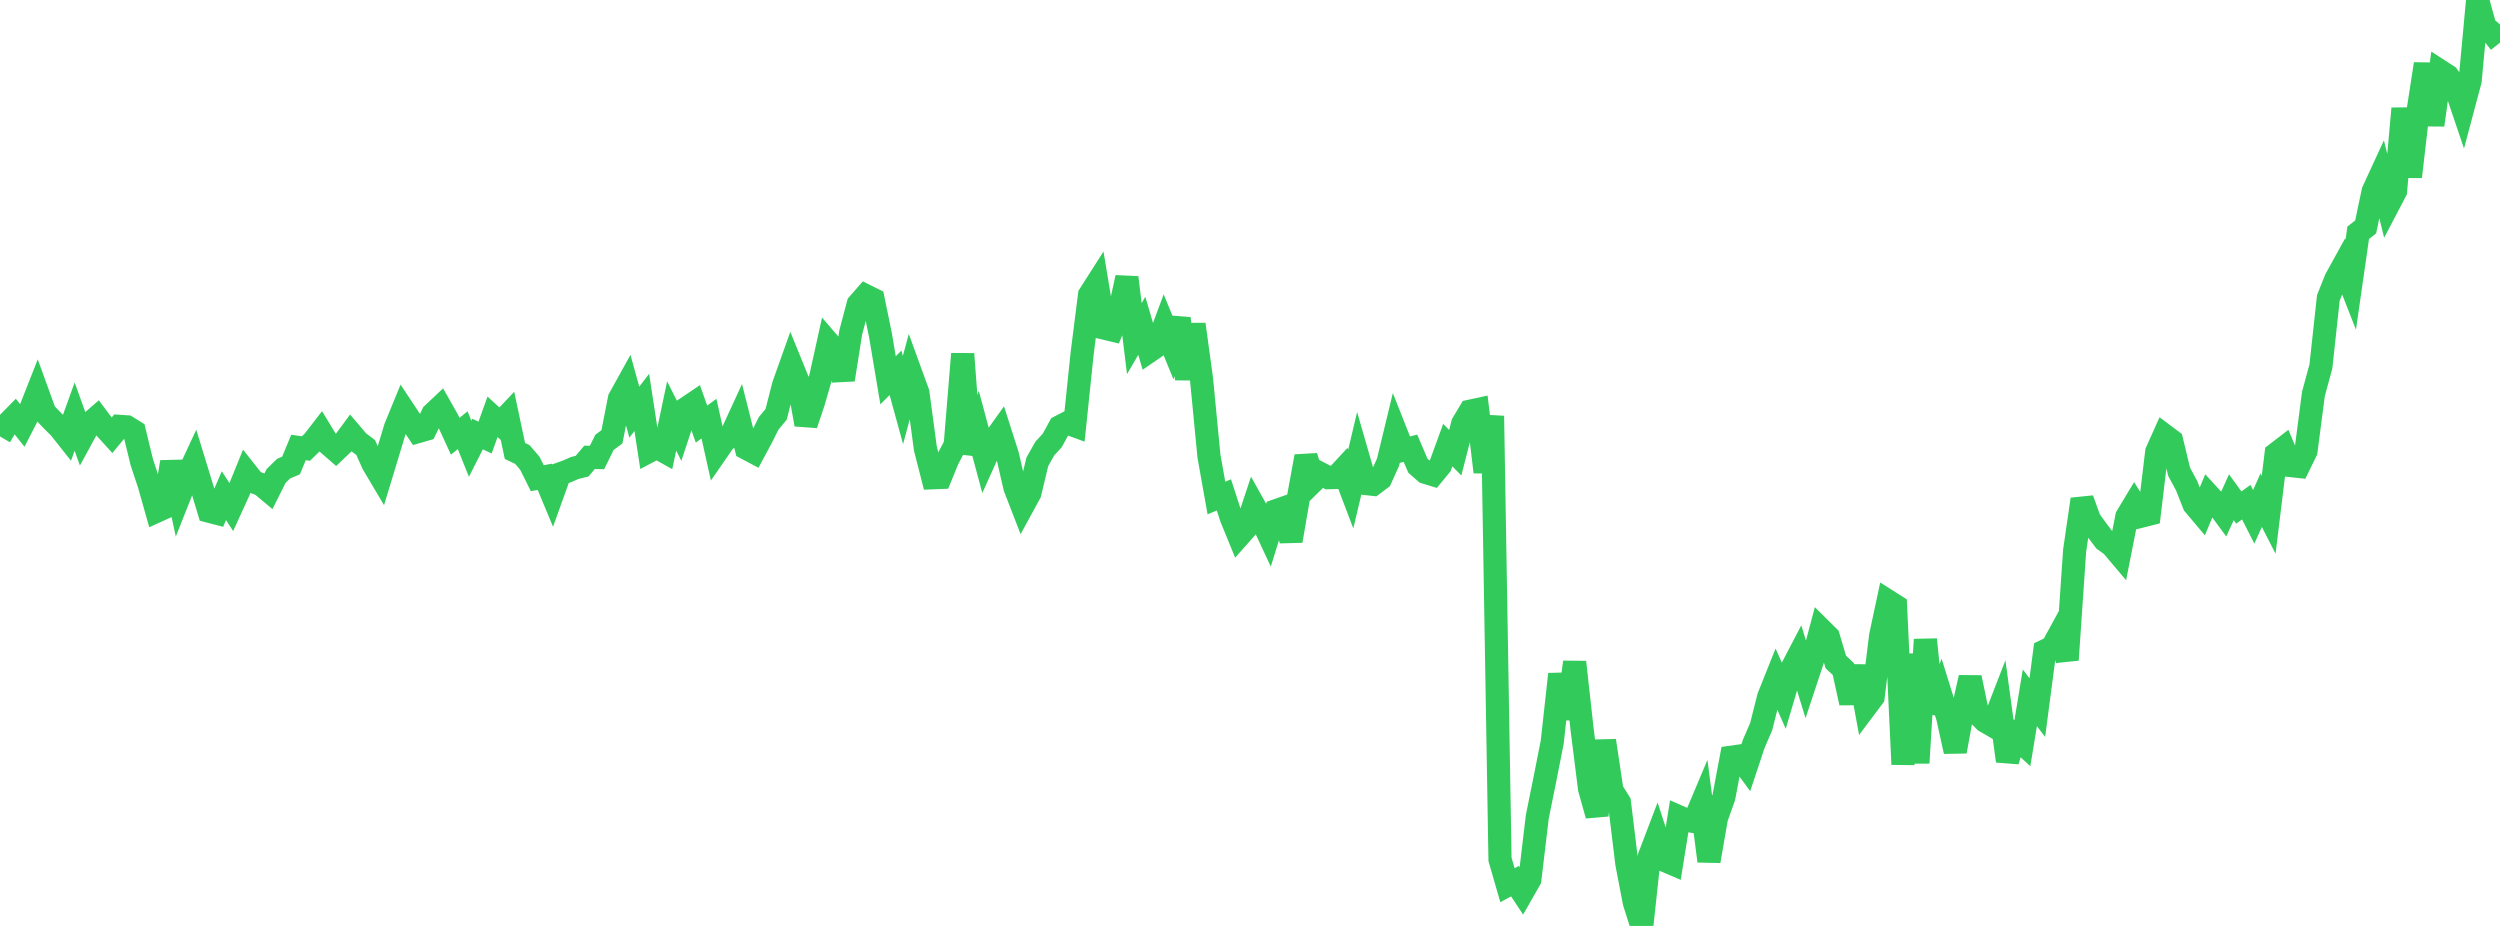 <?xml version="1.0" standalone="no"?>
<!DOCTYPE svg PUBLIC "-//W3C//DTD SVG 1.1//EN" "http://www.w3.org/Graphics/SVG/1.1/DTD/svg11.dtd">

<svg width="135" height="50" viewBox="0 0 135 50" preserveAspectRatio="none" 
  xmlns="http://www.w3.org/2000/svg"
  xmlns:xlink="http://www.w3.org/1999/xlink">


<polyline points="0.0, 23.567 0.403, 22.883 0.806, 22.473 1.209, 22.979 1.612, 22.194 2.015, 21.171 2.418, 22.279 2.821, 22.705 3.224, 23.103 3.627, 23.612 4.03, 22.496 4.433, 23.618 4.836, 22.878 5.239, 22.528 5.642, 23.066 6.045, 23.51 6.448, 23.023 6.851, 23.05 7.254, 23.3 7.657, 24.959 8.06, 26.177 8.463, 27.601 8.866, 27.418 9.269, 24.948 9.672, 26.828 10.075, 25.811 10.478, 24.945 10.881, 26.261 11.284, 27.603 11.687, 27.708 12.09, 26.768 12.493, 27.385 12.896, 26.501 13.299, 25.51 13.701, 26.02 14.104, 26.169 14.507, 26.506 14.91, 25.702 15.313, 25.307 15.716, 25.137 16.119, 24.164 16.522, 24.221 16.925, 23.827 17.328, 23.305 17.731, 23.969 18.134, 24.32 18.537, 23.936 18.94, 23.389 19.343, 23.861 19.746, 24.166 20.149, 25.061 20.552, 25.74 20.955, 24.413 21.358, 23.079 21.761, 22.097 22.164, 22.705 22.567, 23.307 22.97, 23.19 23.373, 22.353 23.776, 21.973 24.179, 22.683 24.582, 23.559 24.985, 23.231 25.388, 24.234 25.791, 23.438 26.194, 23.629 26.597, 22.509 27.0, 22.877 27.403, 22.451 27.806, 24.352 28.209, 24.545 28.612, 25.015 29.015, 25.823 29.418, 25.747 29.821, 26.716 30.224, 25.596 30.627, 25.45 31.03, 25.273 31.433, 25.172 31.836, 24.696 32.239, 24.705 32.642, 23.887 33.045, 23.588 33.448, 21.531 33.851, 20.803 34.254, 22.257 34.657, 21.73 35.06, 24.364 35.463, 24.151 35.866, 24.376 36.269, 22.462 36.672, 23.26 37.075, 22.036 37.478, 21.765 37.881, 22.901 38.284, 22.606 38.687, 24.418 39.09, 23.836 39.493, 23.484 39.896, 22.608 40.299, 24.204 40.701, 24.417 41.104, 23.667 41.507, 22.861 41.91, 22.378 42.313, 20.801 42.716, 19.67 43.119, 20.66 43.522, 22.921 43.925, 21.719 44.328, 20.325 44.731, 18.503 45.134, 18.972 45.537, 20.503 45.94, 17.951 46.343, 16.428 46.746, 15.968 47.149, 16.168 47.552, 18.135 47.955, 20.535 48.358, 20.132 48.761, 21.601 49.164, 20.105 49.567, 21.212 49.97, 24.22 50.373, 25.799 50.776, 25.783 51.179, 24.794 51.582, 24.03 51.985, 19.112 52.388, 24.485 52.791, 23.272 53.194, 24.772 53.597, 23.878 54.0, 23.316 54.403, 24.576 54.806, 26.324 55.209, 27.365 55.612, 26.628 56.015, 24.939 56.418, 24.225 56.821, 23.784 57.224, 23.047 57.627, 22.838 58.03, 22.986 58.433, 19.111 58.836, 15.923 59.239, 15.291 59.642, 17.72 60.045, 17.817 60.448, 16.84 60.851, 14.987 61.254, 18.285 61.657, 17.594 62.06, 18.964 62.463, 18.688 62.866, 17.609 63.269, 18.594 63.672, 17.197 64.075, 20.464 64.478, 17.517 64.881, 20.462 65.284, 24.637 65.687, 26.894 66.09, 26.723 66.493, 27.962 66.896, 28.948 67.299, 28.492 67.701, 27.283 68.104, 28.004 68.507, 28.869 68.91, 27.579 69.313, 27.437 69.716, 29.206 70.119, 26.854 70.522, 24.644 70.925, 25.981 71.328, 25.586 71.731, 25.795 72.134, 25.783 72.537, 25.349 72.94, 26.41 73.343, 24.71 73.746, 26.11 74.149, 26.154 74.552, 25.851 74.955, 24.958 75.358, 23.289 75.761, 24.308 76.164, 24.206 76.567, 25.149 76.97, 25.504 77.373, 25.628 77.776, 25.14 78.179, 24.035 78.582, 24.447 78.985, 22.879 79.388, 22.204 79.791, 22.117 80.194, 25.49 80.597, 22.462 81.0, 46.405 81.403, 47.801 81.806, 47.584 82.209, 48.195 82.612, 47.488 83.015, 44.102 83.418, 42.112 83.821, 40.071 84.224, 36.407 84.627, 38.813 85.03, 35.754 85.433, 39.381 85.836, 42.589 86.239, 44.031 86.642, 39.995 87.045, 42.686 87.448, 43.328 87.851, 46.641 88.254, 48.732 88.657, 50.0 89.06, 46.269 89.463, 45.211 89.866, 46.451 90.269, 46.623 90.672, 44.113 91.075, 44.29 91.478, 44.364 91.881, 43.407 92.284, 46.498 92.687, 44.175 93.09, 43.041 93.493, 40.889 93.896, 40.832 94.299, 41.38 94.701, 40.17 95.104, 39.236 95.507, 37.64 95.91, 36.631 96.313, 37.543 96.716, 36.179 97.119, 35.407 97.522, 36.724 97.925, 35.508 98.328, 33.99 98.731, 34.389 99.134, 35.747 99.537, 36.123 99.94, 37.956 100.343, 35.986 100.746, 38.171 101.149, 37.634 101.552, 34.348 101.955, 32.463 102.358, 32.719 102.761, 41.276 103.164, 35.327 103.567, 41.198 103.97, 34.534 104.373, 38.464 104.776, 37.448 105.179, 38.747 105.582, 40.578 105.985, 38.375 106.388, 36.588 106.791, 38.532 107.194, 38.943 107.597, 39.176 108.0, 38.137 108.403, 41.094 108.806, 39.76 109.209, 40.131 109.612, 37.682 110.015, 38.211 110.418, 35.15 110.821, 34.954 111.224, 34.216 111.627, 35.634 112.03, 29.737 112.433, 26.962 112.836, 28.075 113.239, 28.629 113.642, 29.165 114.045, 29.461 114.448, 29.937 114.851, 27.895 115.254, 27.225 115.657, 27.865 116.06, 27.763 116.463, 24.399 116.866, 23.5 117.269, 23.802 117.672, 25.474 118.075, 26.223 118.478, 27.243 118.881, 27.721 119.284, 26.754 119.687, 27.193 120.09, 27.741 120.493, 26.851 120.896, 27.407 121.299, 27.117 121.701, 27.908 122.104, 27.012 122.507, 27.8 122.91, 24.507 123.313, 24.197 123.716, 25.143 124.119, 25.186 124.522, 24.361 124.925, 21.272 125.328, 19.79 125.731, 16.086 126.134, 15.078 126.537, 14.346 126.94, 15.373 127.343, 12.571 127.746, 12.253 128.149, 10.335 128.552, 9.46 128.955, 11.09 129.358, 10.321 129.761, 5.86 130.164, 9.544 130.567, 6.055 130.97, 3.453 131.373, 6.75 131.776, 3.842 132.179, 4.102 132.582, 4.674 132.985, 5.863 133.388, 4.352 133.791, 0.0 134.194, 1.458 134.597, 1.797 135.0, 2.301" fill="none" stroke="#32ca5b" stroke-width="1.25"/>

</svg>